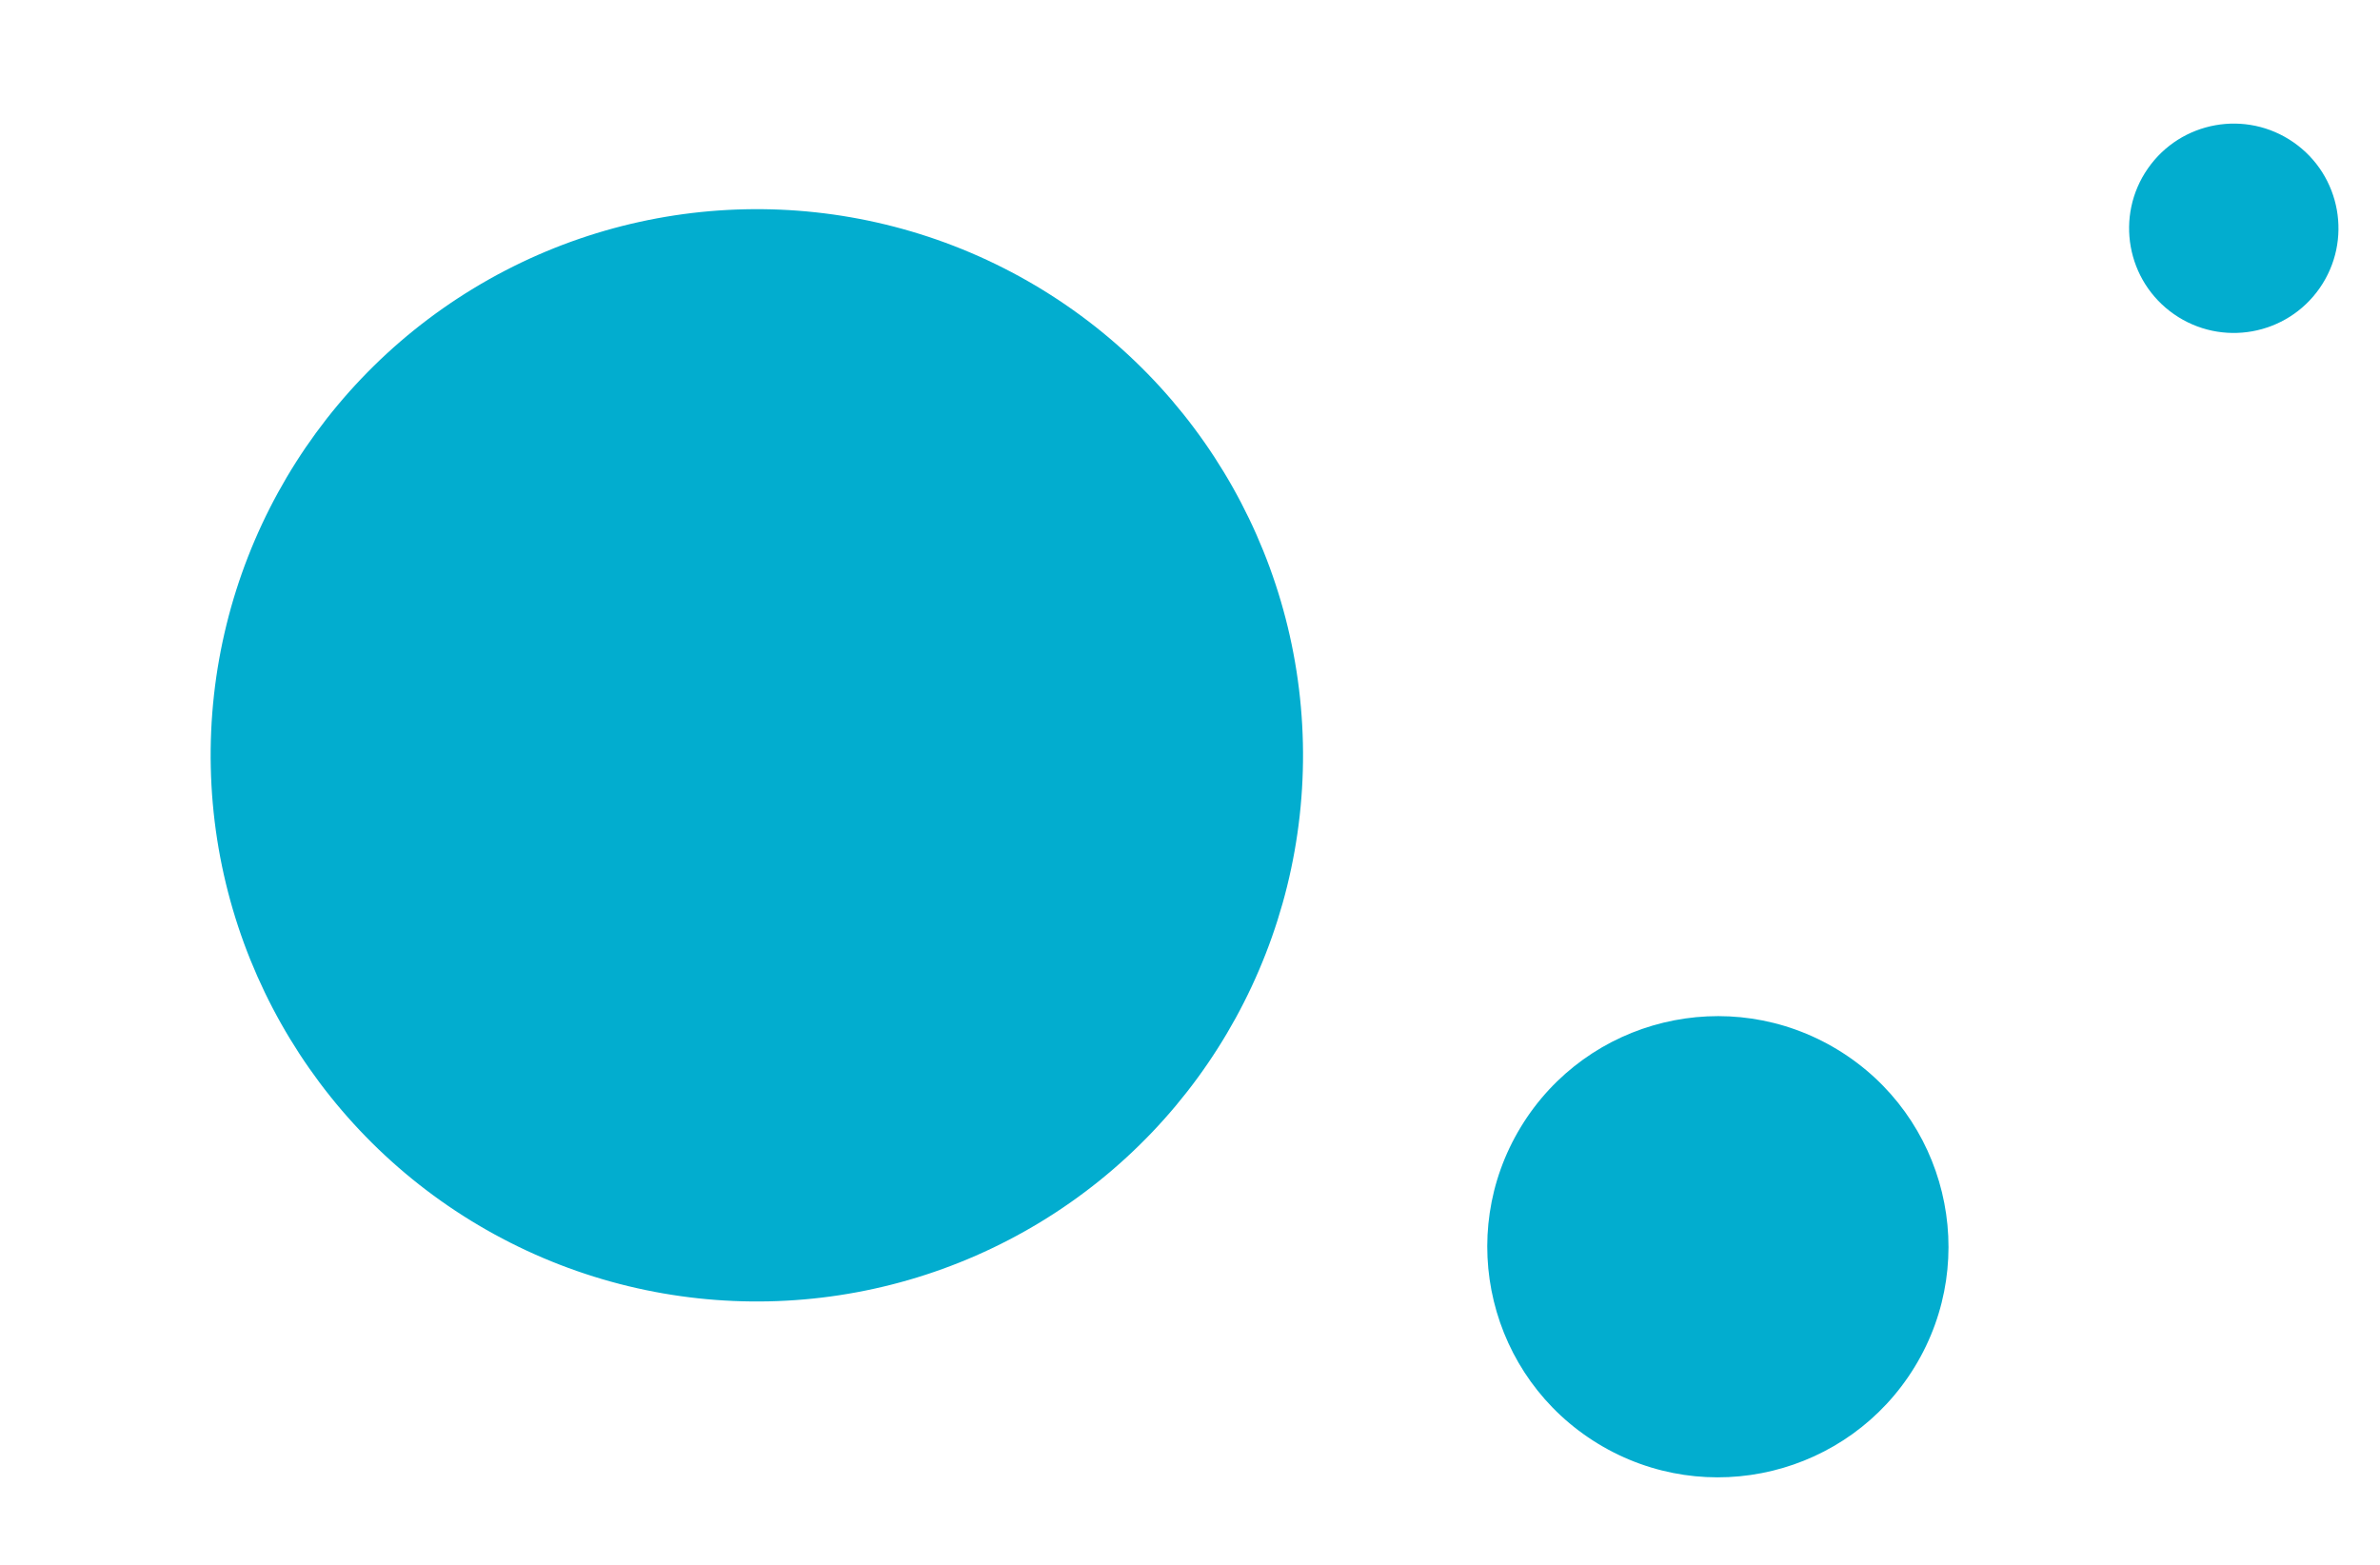 <?xml version="1.0" encoding="UTF-8"?> <svg xmlns="http://www.w3.org/2000/svg" width="219" height="144" viewBox="0 0 219 144" fill="none"> <circle r="21.221" transform="matrix(0.52 -0.854 -0.854 -0.52 158.074 114.727)" fill="#02ADCF"></circle> <circle r="9.632" transform="matrix(0.571 -0.821 -0.821 -0.571 205.546 21.007)" fill="#02ADCF"></circle> <circle r="50.249" transform="matrix(0.519 0.855 0.855 -0.519 69.642 69.506)" fill="#02ADCF"></circle> </svg> 